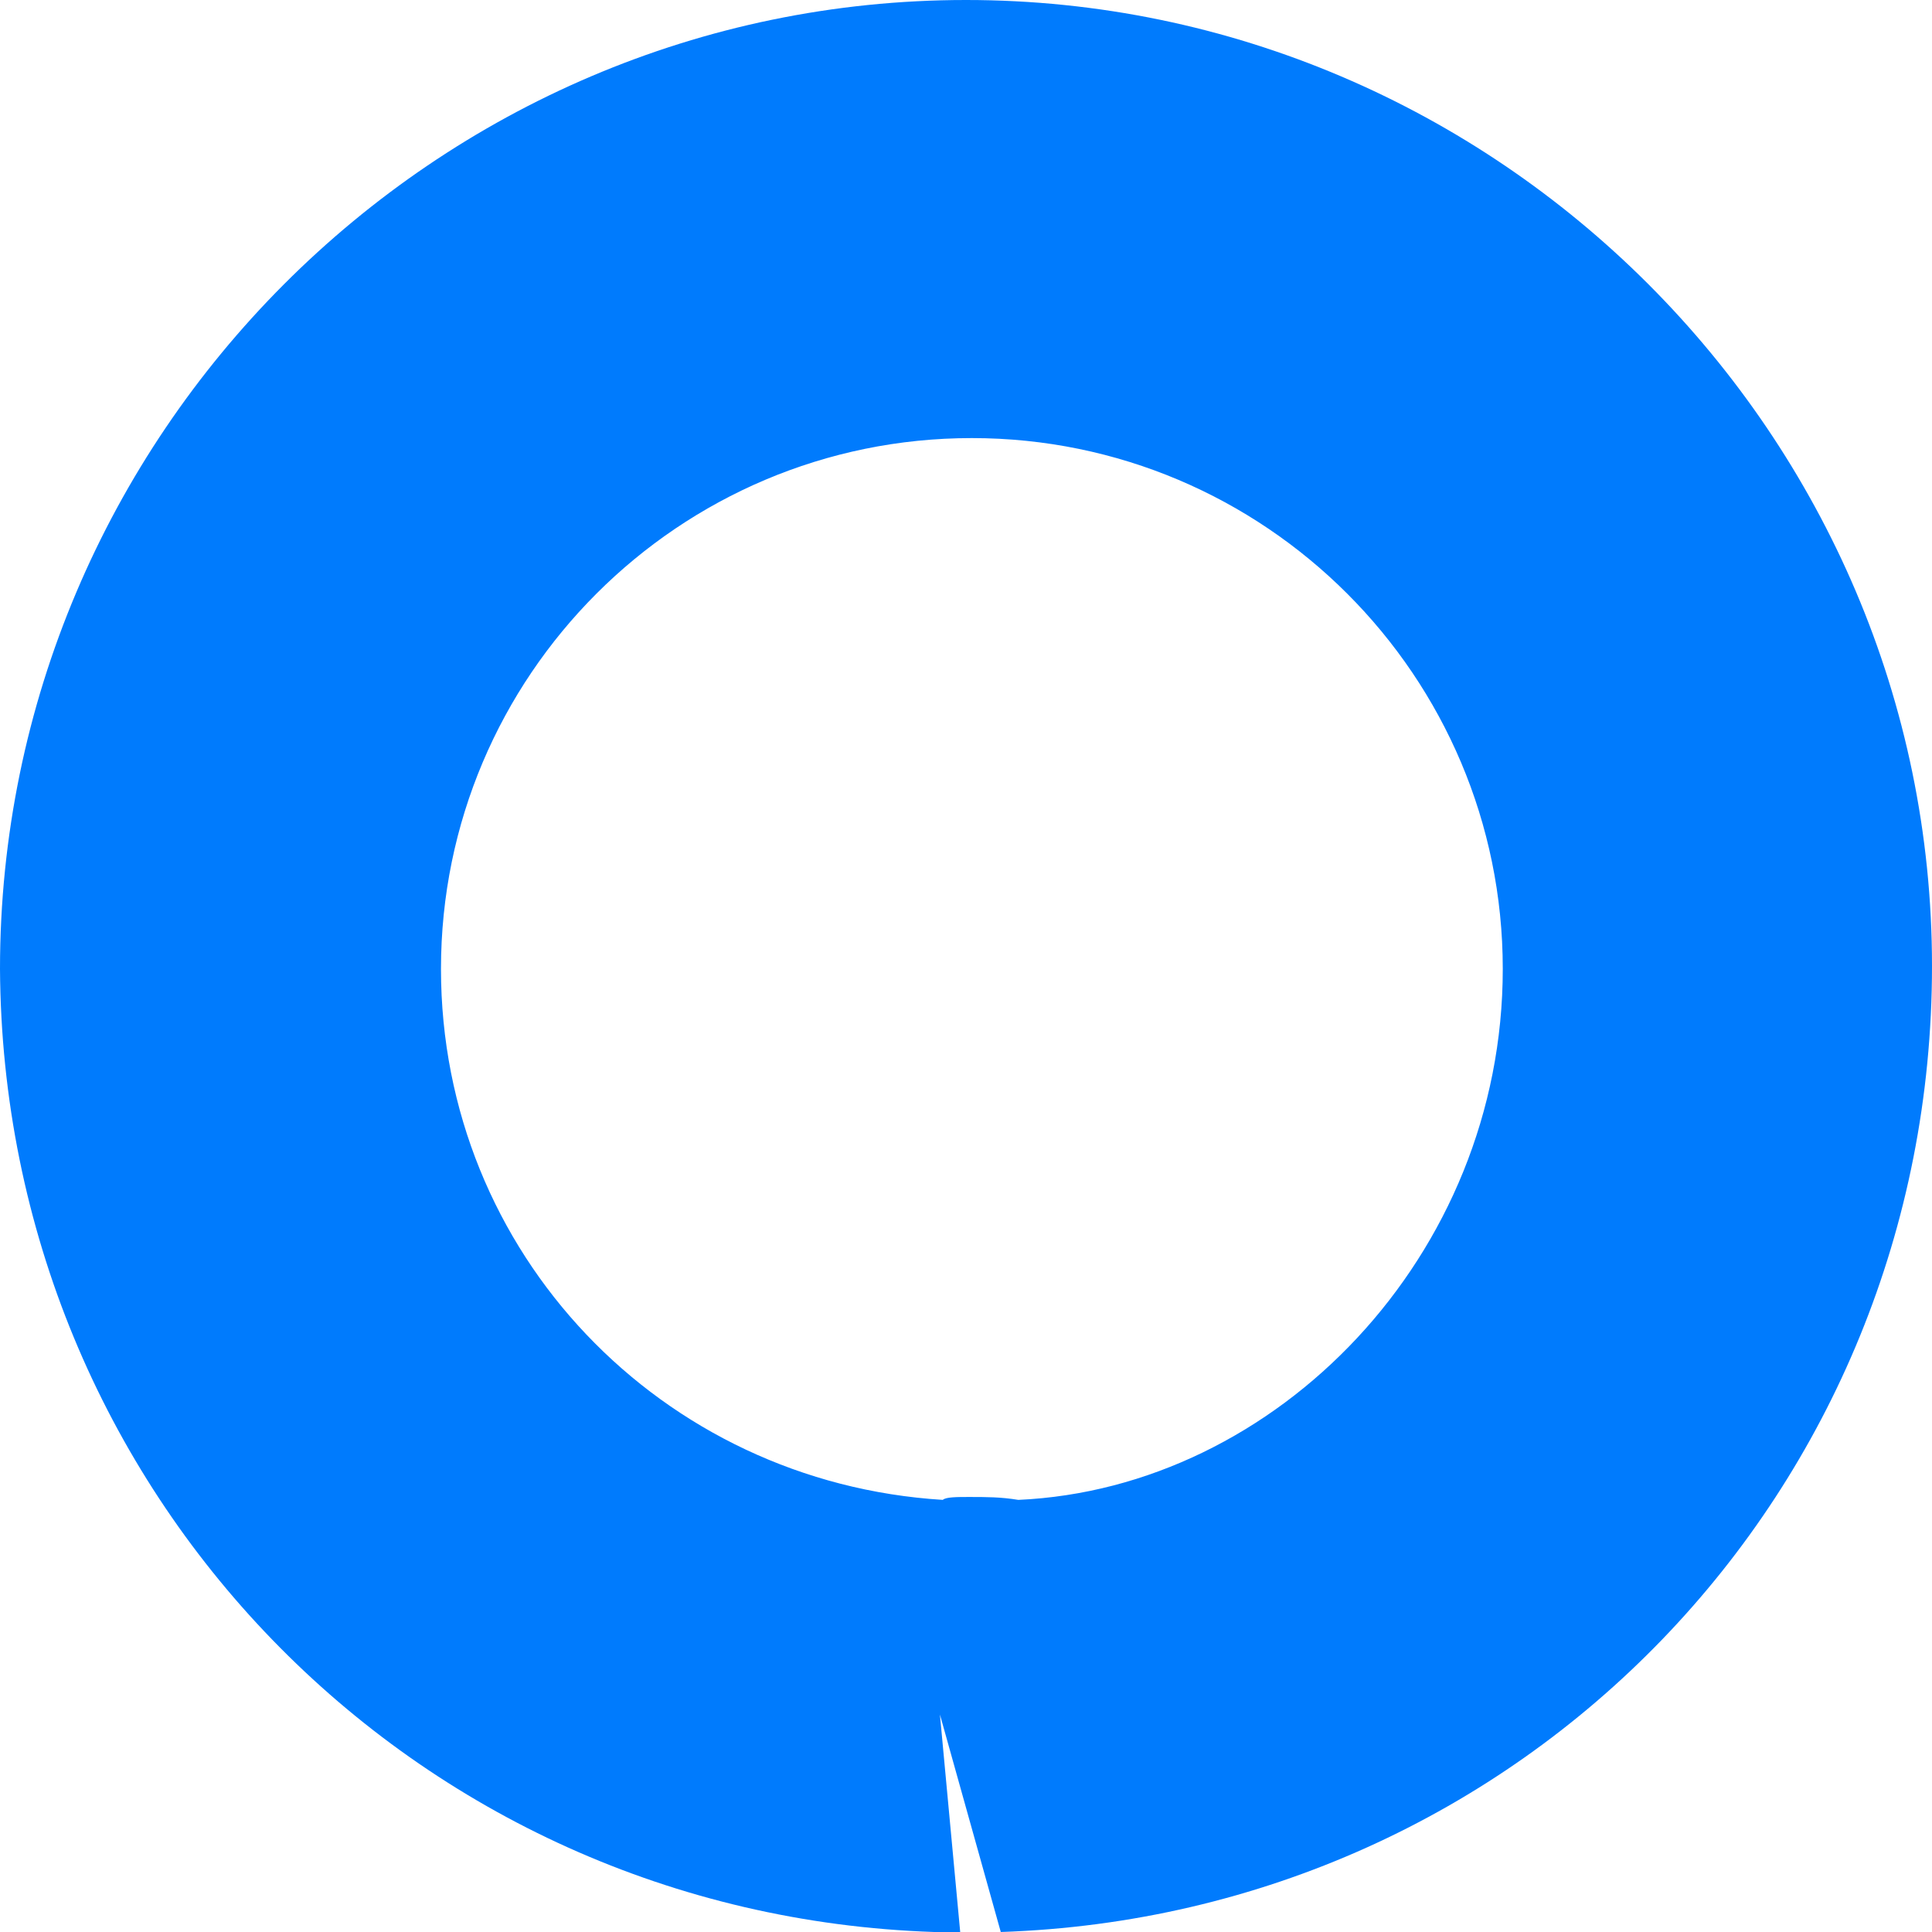 <svg width="12" height="12" viewBox="0 0 12 12" fill="none" xmlns="http://www.w3.org/2000/svg">
<path d="M5.838 12C5.82 12 5.802 12 5.802 12C2.559 11.892 0.018 9.262 0 6.018C0 2.703 2.703 0 6 0C9.298 0 12 2.703 12 6C12 9.262 9.46 11.892 6.216 12L5.838 10.649L5.964 12C5.928 12 5.874 12 5.838 12ZM6.018 9.298C6.126 9.298 6.216 9.298 6.325 9.316C7.928 9.244 9.334 7.802 9.334 6.018C9.334 4.198 7.856 2.721 6.036 2.721C4.216 2.721 2.739 4.198 2.739 6.018C2.739 7.784 4.108 9.208 5.856 9.316C5.874 9.298 5.946 9.298 6.018 9.298Z" fill="#007BFD"/>
</svg>
